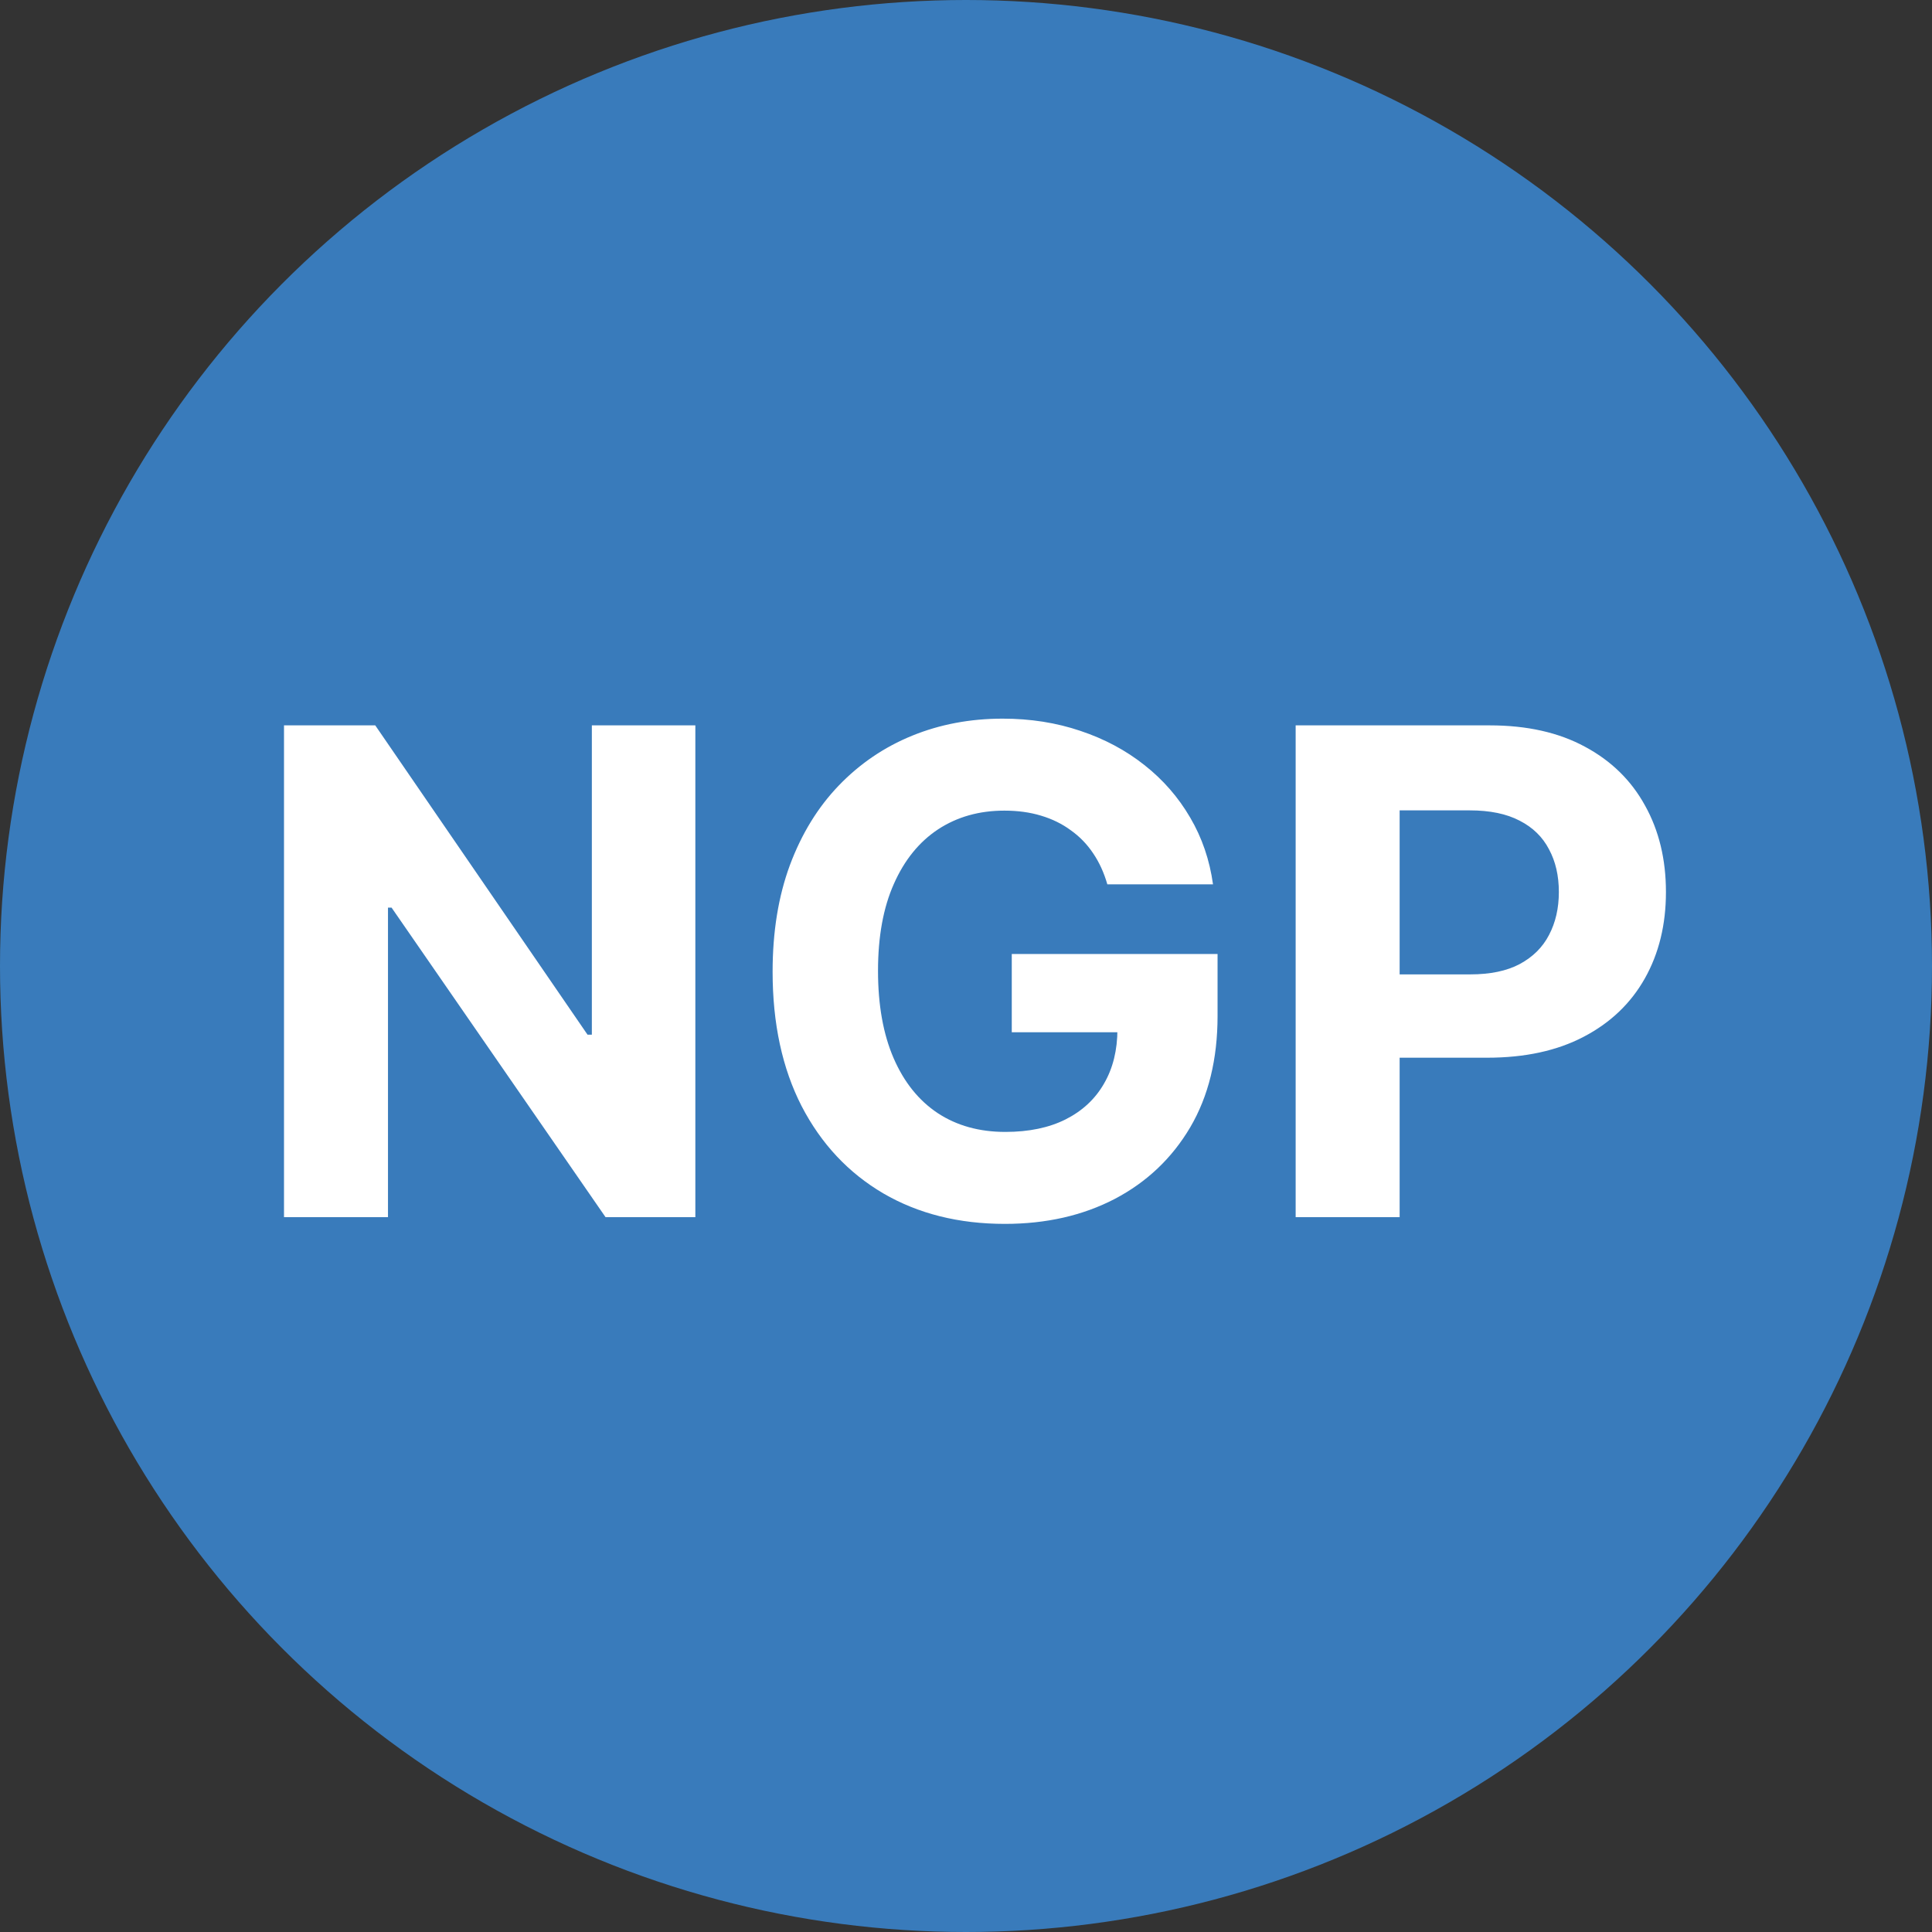<svg width="100" height="100" viewBox="0 0 100 100" fill="none" xmlns="http://www.w3.org/2000/svg">
<rect x="0" y="0" width="100" height="100" fill="#333333" stroke="none"/>
<circle cx="50" cy="50" r="50" fill="#397BBB"/>
<path d="M35.991 37.545V63H31.343L20.268 46.979H20.082V63H14.7V37.545H19.423L30.41 53.554H30.634V37.545H35.991ZM57.316 45.773C57.142 45.169 56.898 44.634 56.583 44.17C56.268 43.698 55.883 43.3 55.427 42.977C54.979 42.645 54.466 42.393 53.886 42.219C53.314 42.045 52.68 41.958 51.984 41.958C50.683 41.958 49.54 42.281 48.554 42.927C47.576 43.574 46.813 44.514 46.267 45.749C45.72 46.975 45.446 48.475 45.446 50.248C45.446 52.021 45.716 53.529 46.254 54.772C46.793 56.015 47.555 56.964 48.541 57.618C49.527 58.265 50.691 58.588 52.034 58.588C53.252 58.588 54.292 58.372 55.153 57.941C56.023 57.502 56.686 56.885 57.142 56.09C57.606 55.294 57.838 54.354 57.838 53.268L58.932 53.43H52.369V49.378H63.021V52.584C63.021 54.822 62.549 56.744 61.604 58.352C60.659 59.951 59.358 61.185 57.701 62.055C56.044 62.917 54.147 63.348 52.009 63.348C49.623 63.348 47.526 62.822 45.72 61.77C43.913 60.709 42.505 59.205 41.494 57.258C40.491 55.302 39.99 52.982 39.99 50.298C39.99 48.234 40.288 46.395 40.885 44.779C41.49 43.155 42.335 41.78 43.42 40.653C44.506 39.526 45.77 38.668 47.211 38.08C48.653 37.492 50.215 37.197 51.897 37.197C53.339 37.197 54.681 37.409 55.924 37.831C57.167 38.246 58.269 38.834 59.23 39.596C60.2 40.358 60.991 41.266 61.604 42.318C62.217 43.362 62.611 44.514 62.785 45.773H57.316ZM67.063 63V37.545H77.106C79.037 37.545 80.681 37.914 82.04 38.652C83.399 39.381 84.435 40.396 85.148 41.697C85.868 42.989 86.229 44.481 86.229 46.171C86.229 47.861 85.864 49.353 85.135 50.646C84.406 51.938 83.35 52.945 81.966 53.666C80.59 54.387 78.925 54.747 76.969 54.747H70.568V50.434H76.099C77.135 50.434 77.989 50.256 78.66 49.9C79.339 49.535 79.845 49.034 80.176 48.396C80.516 47.75 80.686 47.008 80.686 46.171C80.686 45.326 80.516 44.589 80.176 43.959C79.845 43.321 79.339 42.828 78.66 42.48C77.98 42.123 77.118 41.945 76.074 41.945H72.445V63H67.063Z" fill="white"/>
</svg>
